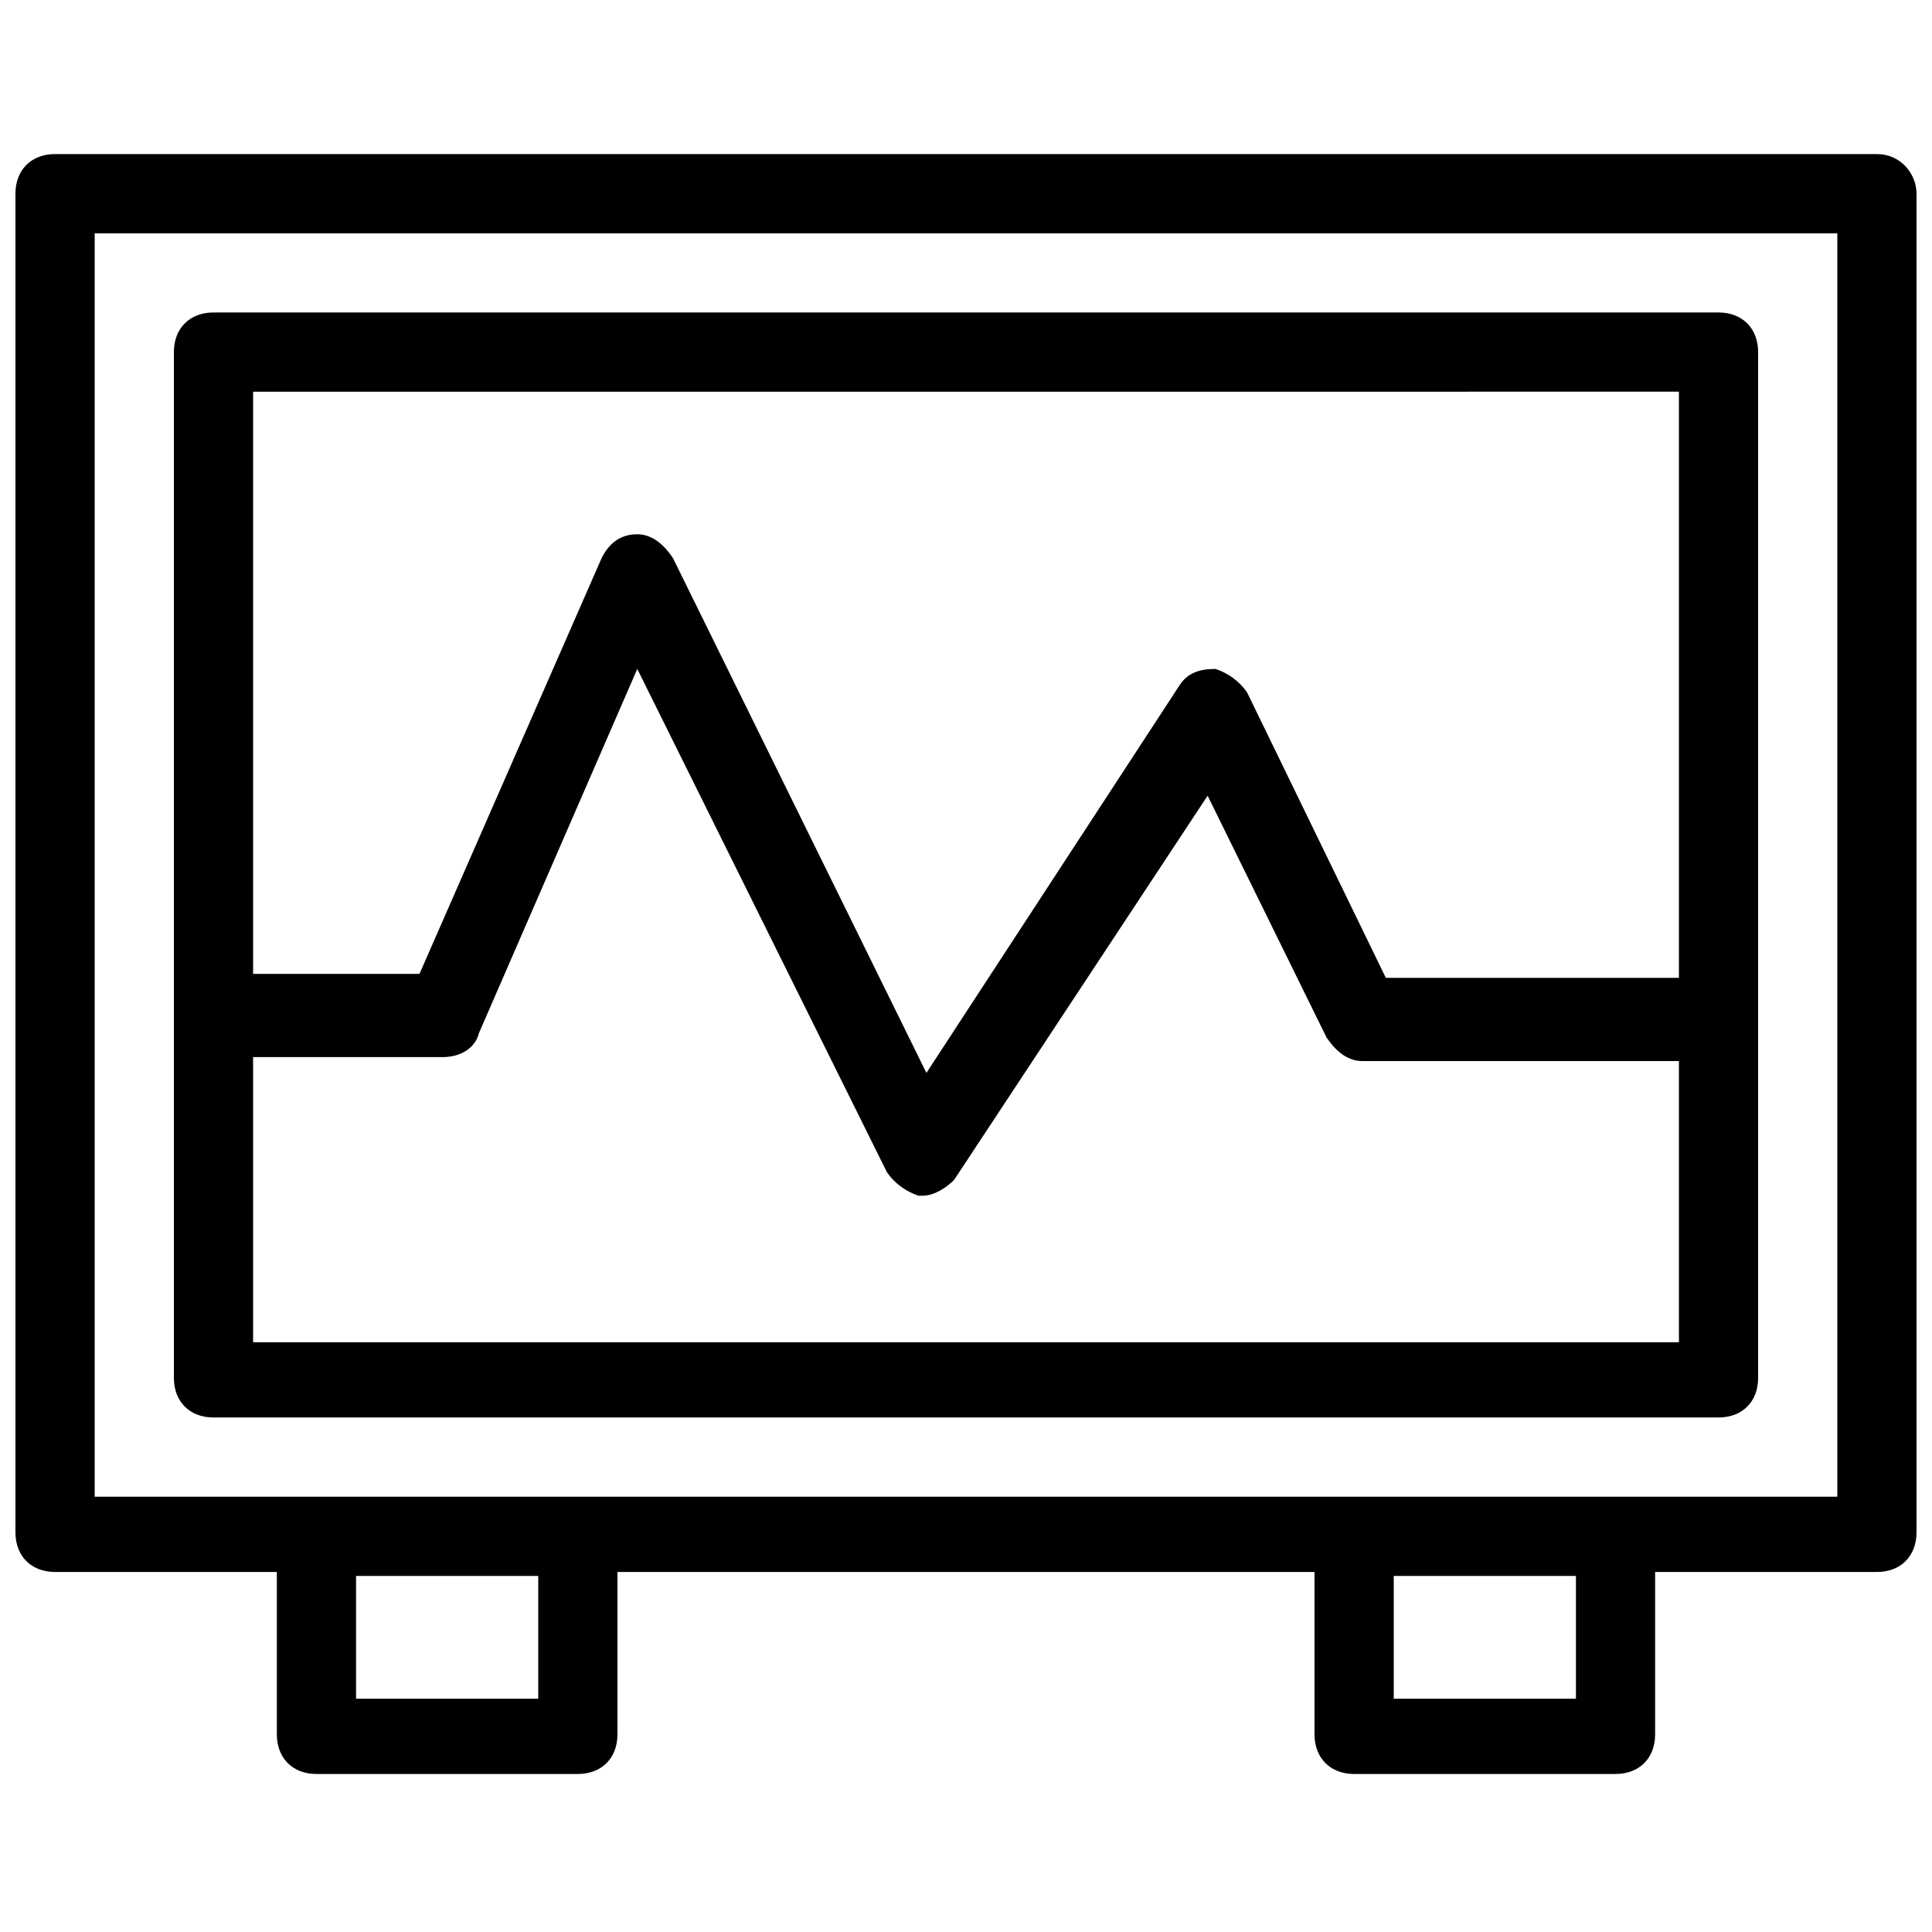 <?xml version="1.0" encoding="UTF-8"?>
<!-- Uploaded to: ICON Repo, www.svgrepo.com, Generator: ICON Repo Mixer Tools -->
<svg width="800px" height="800px" version="1.1" viewBox="144 144 512 512" xmlns="http://www.w3.org/2000/svg">
 <defs>
  <clipPath id="a">
   <path d="m148.09 184h503.81v431h-503.81z"/>
  </clipPath>
 </defs>
 <path d="m190.08 414.69v94.465c0 6.297 4.199 10.496 10.496 10.496h398.85c6.297 0 10.496-4.199 10.496-10.496v-271.85c0-6.297-4.199-10.496-10.496-10.496h-398.85c-6.297 0-10.496 4.199-10.496 10.496v175.29 2.098 0zm20.992 83.969v-74.523h50.383c4.199 0 8.398-2.098 9.445-6.297l41.984-96.562 66.125 133.3c2.098 3.148 5.246 5.246 8.398 6.297h1.051c3.148 0 6.297-2.098 8.398-4.199l67.176-101.81 31.488 64.027c2.098 3.148 5.246 6.297 9.445 6.297h83.969v74.523h-377.86zm377.86-250.86v155.34h-77.672l-36.734-75.57c-2.098-3.148-5.246-5.246-8.398-6.297-4.199 0-7.348 1.051-9.445 4.199l-67.172 102.86-67.176-136.45c-2.098-3.148-5.246-6.297-9.445-6.297-4.199 0-7.348 2.098-9.445 6.297l-48.281 110.21-44.086 0.004v-154.29z"/>
 <g clip-path="url(#a)">
  <path d="m641.41 184.83h-482.82c-6.297 0-10.496 4.199-10.496 10.496v354.77c0 6.297 4.199 10.496 10.496 10.496h58.777v43.035c0 6.297 4.199 10.496 10.496 10.496h69.273c6.297 0 10.496-4.199 10.496-10.496v-43.035h184.73v43.035c0 6.297 4.199 10.496 10.496 10.496h69.273c6.297 0 10.496-4.199 10.496-10.496v-43.035h58.777c6.297 0 10.496-4.199 10.496-10.496v-354.77c0-5.246-4.199-10.496-10.496-10.496zm-354.77 409.35h-48.281v-32.539h48.281zm275 0h-48.281v-32.539h48.281zm69.273-53.531h-461.82v-334.82h461.82z"/>
 </g>
</svg>